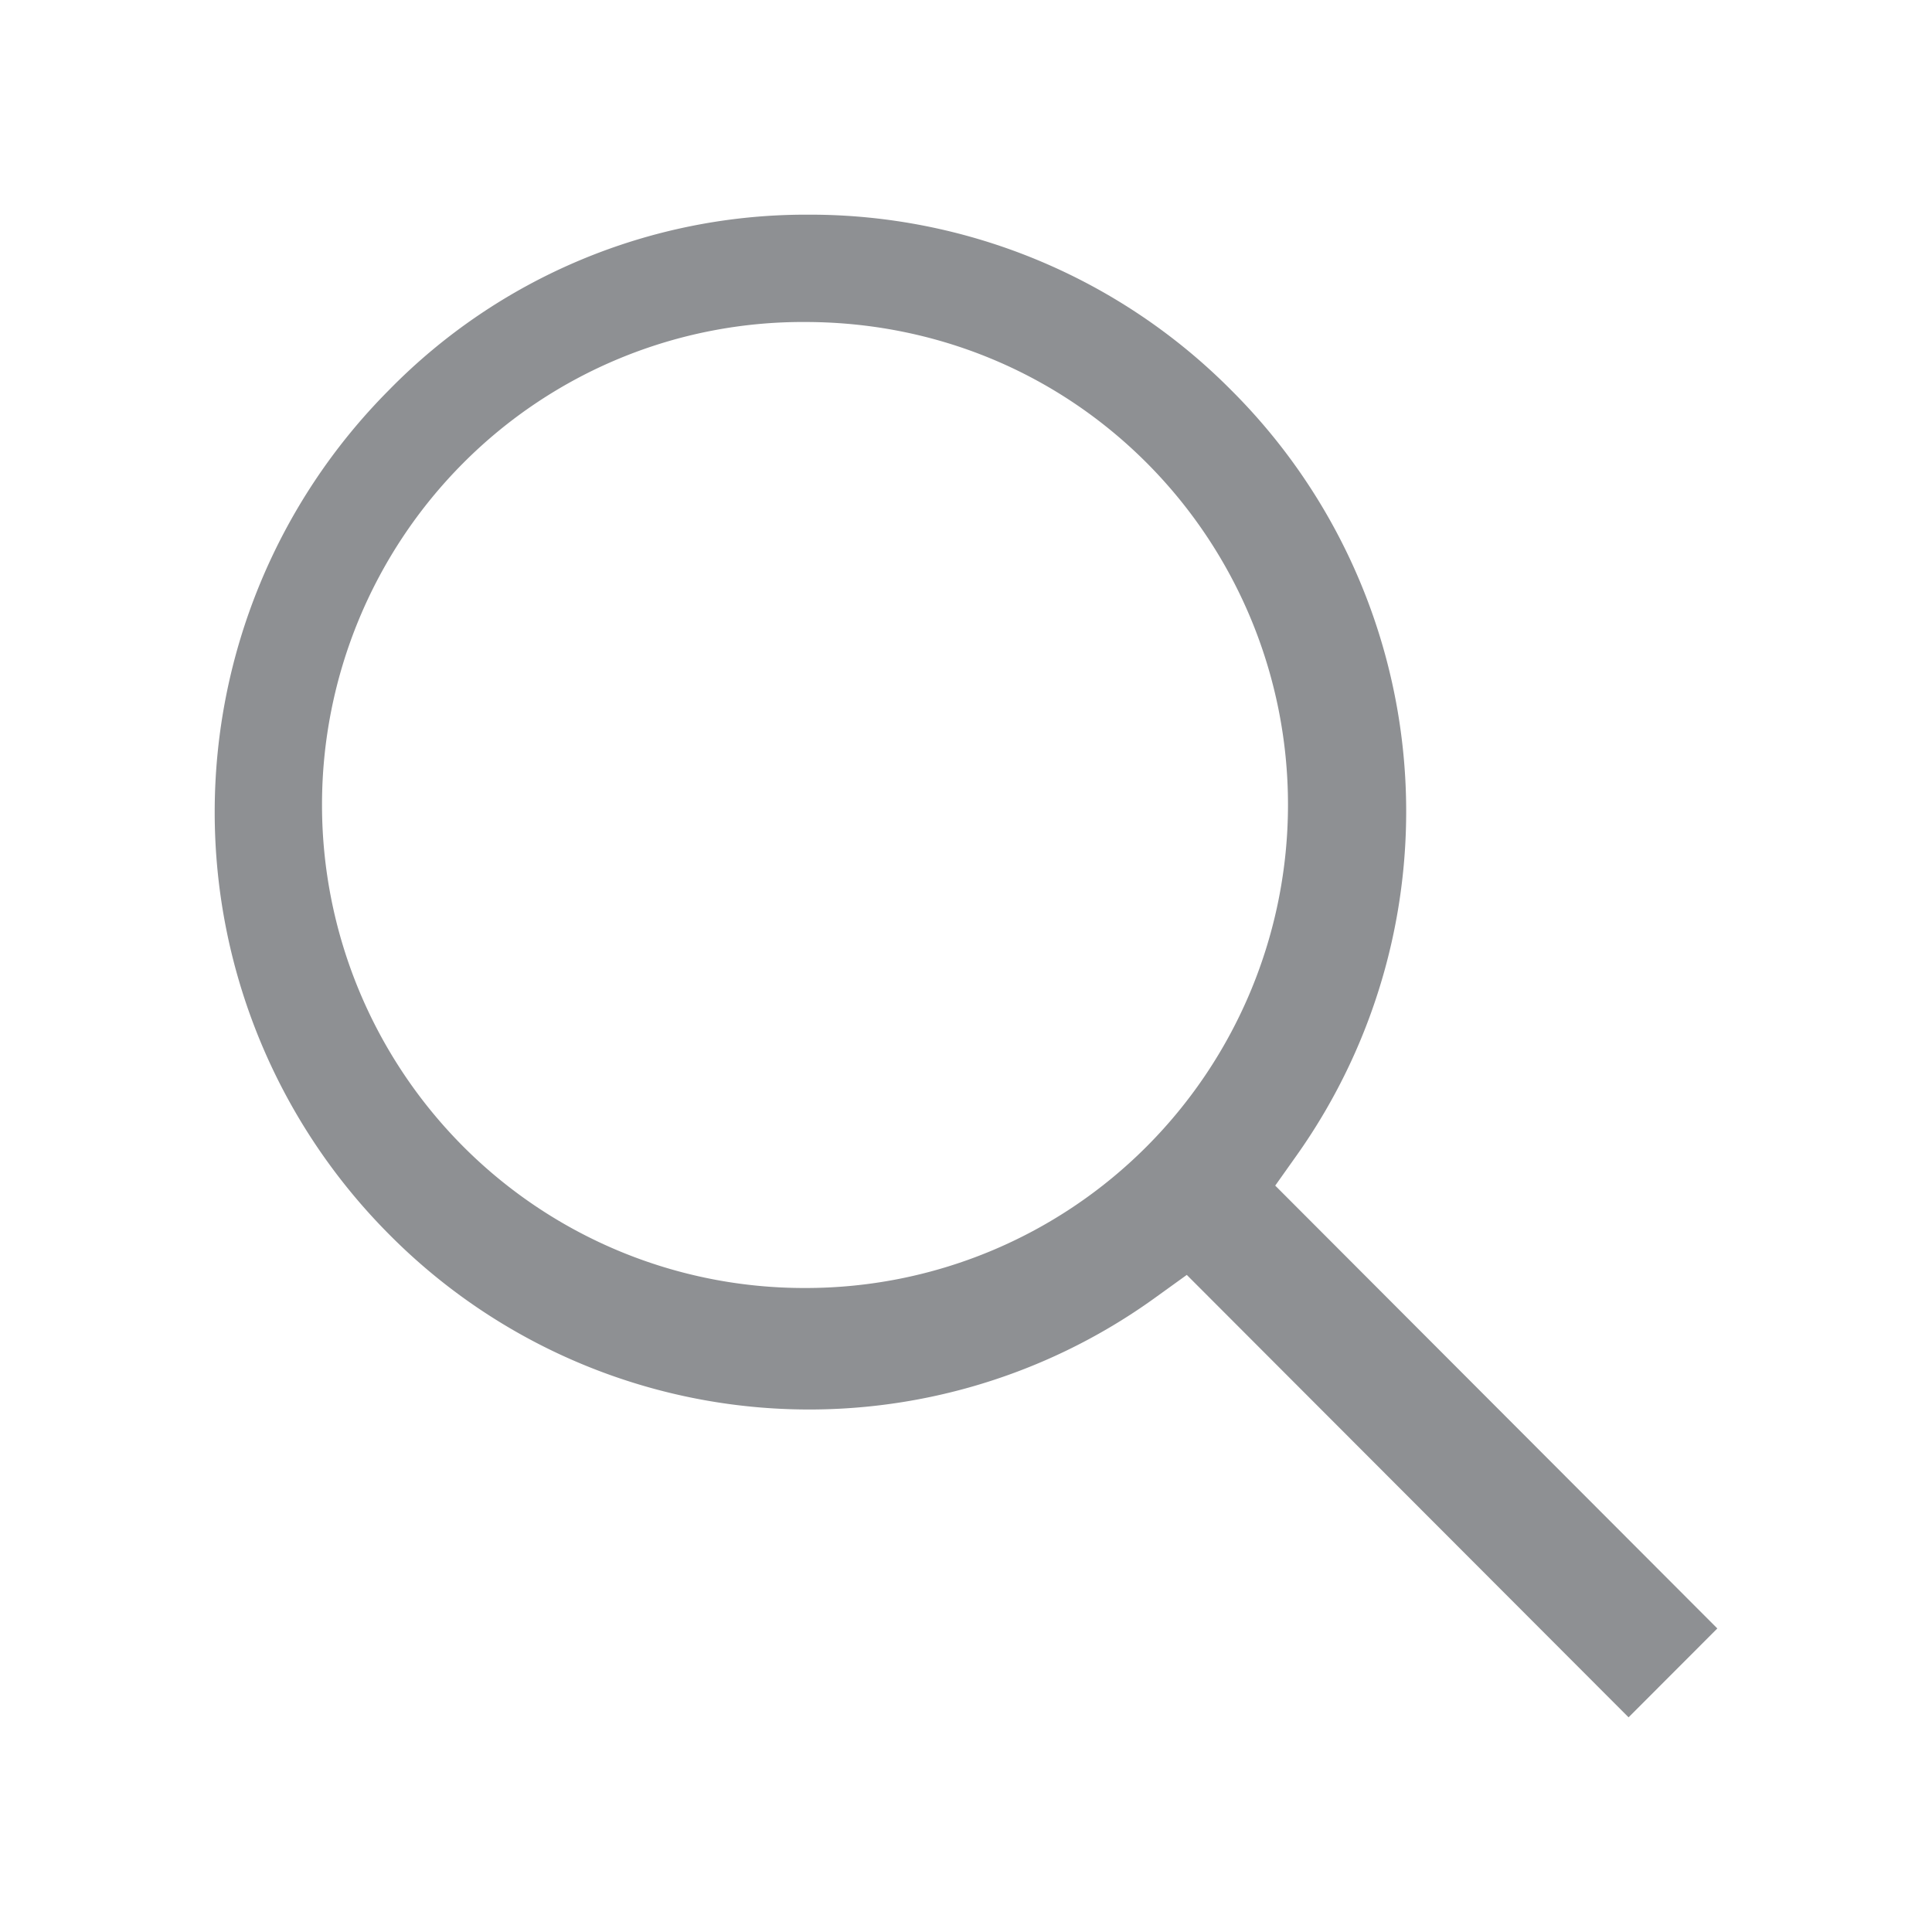 <svg width="18" height="18" viewBox="0 0 18 18" xmlns="http://www.w3.org/2000/svg">
    <path d="M7.5 12a4.485 4.485 0 0 1-3.183-1.317 4.51 4.51 0 0 1 0-6.37A4.465 4.465 0 0 1 7.5 3c1.207 0 2.338.466 3.183 1.312a4.51 4.51 0 0 1 0 6.37A4.485 4.485 0 0 1 7.5 12zm3.557-.122L15.173 16l.827-.828-4.119-4.126.2-.282a5.541 5.541 0 0 0-.61-7.129A5.528 5.528 0 0 0 7.535 2H7.51a5.436 5.436 0 0 0-3.885 1.633 5.574 5.574 0 0 0-.003 7.864 5.509 5.509 0 0 0 7.152.585l.283-.204z" fill="#8E9093" fill-rule="nonzero"/>
</svg>
